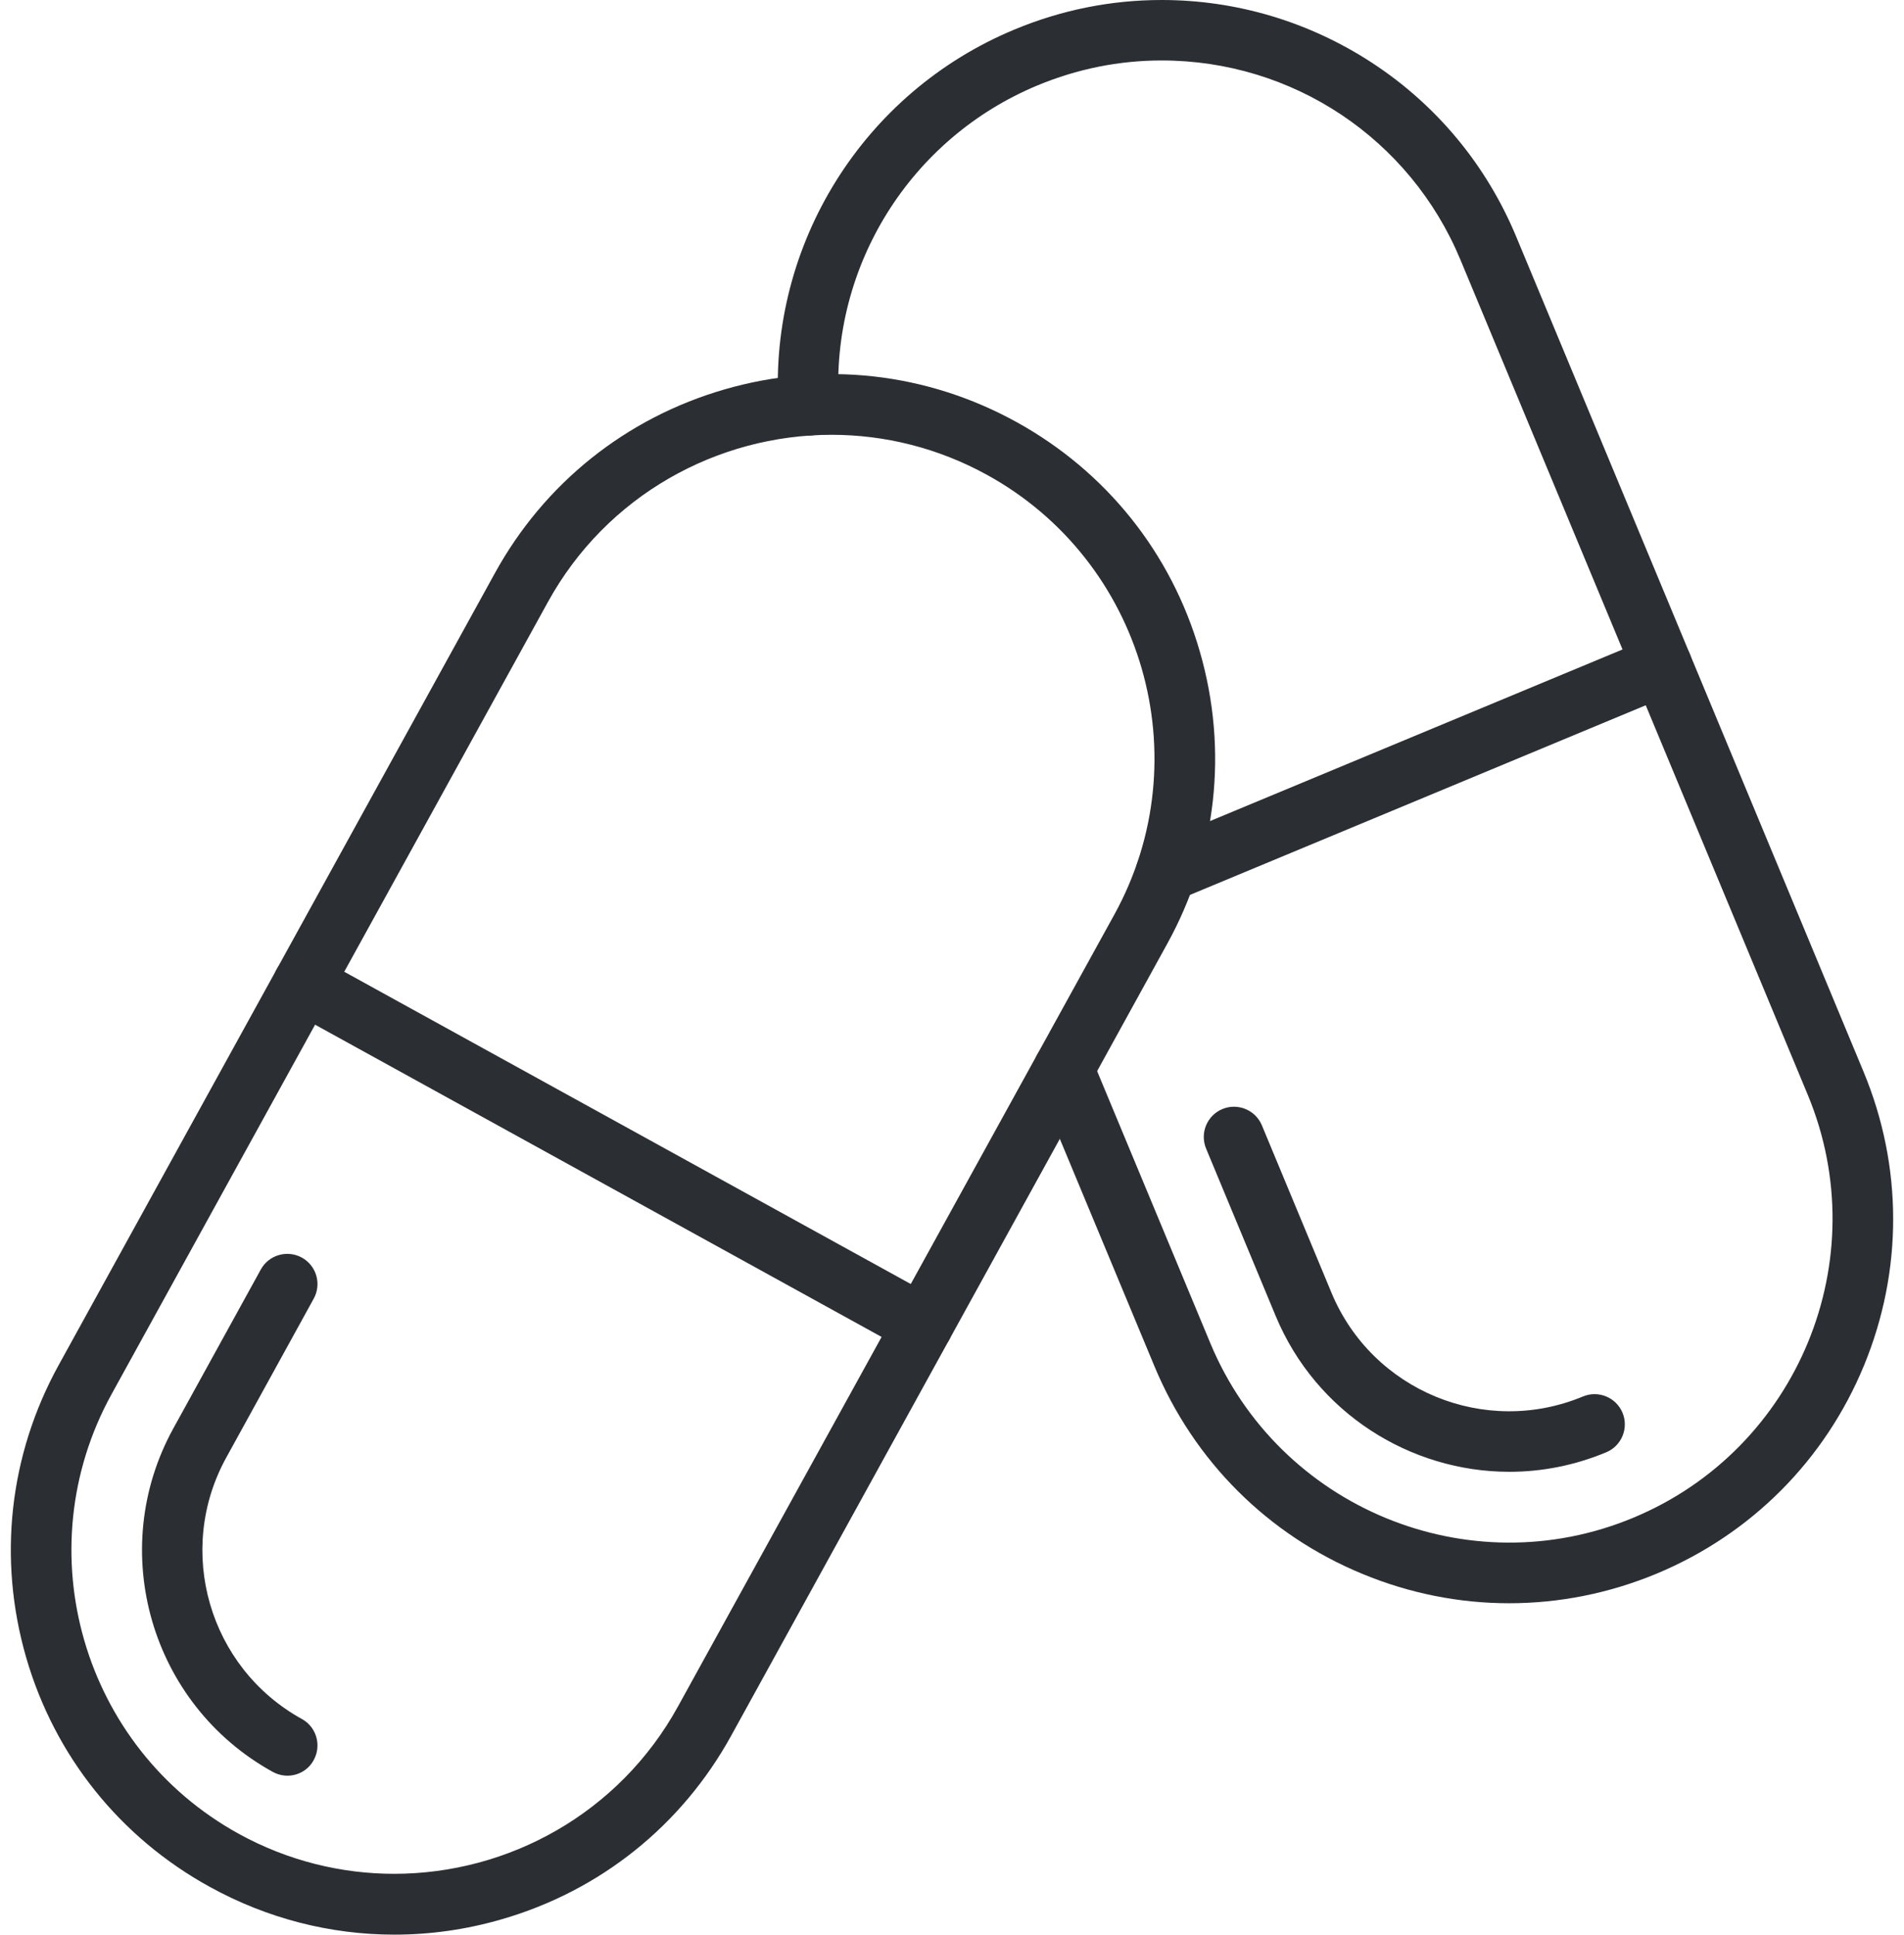<svg width="63" height="64" viewBox="0 0 63 64" fill="none" xmlns="http://www.w3.org/2000/svg">
<g id="icon">
<g id="icon_2">
<path id="Vector" d="M13.047 63.996C10.93 63.996 8.839 63.463 6.935 62.413C3.964 60.776 1.806 58.08 0.864 54.822C-0.077 51.564 0.302 48.131 1.939 45.16L16.376 18.958C18.013 15.983 20.709 13.829 23.967 12.883C27.225 11.937 30.658 12.321 33.629 13.958C36.599 15.595 38.758 18.291 39.699 21.549C40.645 24.812 40.262 28.245 38.624 31.215L24.192 57.418C22.555 60.388 19.859 62.547 16.601 63.488C15.426 63.83 14.234 63.996 13.047 63.996ZM27.517 14.383C23.738 14.383 20.071 16.383 18.126 19.92L3.689 46.123C0.843 51.293 2.731 57.814 7.897 60.659C9.53 61.559 11.301 61.984 13.043 61.984C16.822 61.984 20.488 59.984 22.434 56.447L36.874 30.249C39.72 25.078 37.833 18.558 32.666 15.712C31.033 14.812 29.262 14.383 27.517 14.383Z" fill="#2B2E32"/>
<path id="Vector_2" d="M9.509 58.738C9.347 58.738 9.18 58.696 9.026 58.613C4.989 56.388 3.51 51.292 5.735 47.251L8.63 41.993C8.897 41.51 9.505 41.335 9.989 41.601C10.472 41.868 10.647 42.476 10.38 42.959L7.485 48.218C5.793 51.292 6.914 55.167 9.989 56.863C10.472 57.129 10.647 57.738 10.38 58.221C10.205 58.55 9.864 58.738 9.509 58.738Z" fill="#2B2E32"/>
<path id="Vector_3" d="M30.533 44.834C30.371 44.834 30.204 44.792 30.05 44.709L9.551 33.414C9.068 33.147 8.893 32.539 9.159 32.055C9.426 31.572 10.034 31.397 10.518 31.664L31.016 42.959C31.5 43.225 31.675 43.834 31.408 44.317C31.225 44.646 30.883 44.834 30.533 44.834Z" fill="#2B2E32"/>
</g>
<path id="icon_3" d="M49.932 53.034C48.29 53.034 46.653 52.713 45.09 52.067C41.953 50.776 39.508 48.334 38.203 45.205L34.27 35.756C34.058 35.248 34.3 34.66 34.808 34.448C35.316 34.235 35.904 34.477 36.116 34.985L40.049 44.435C42.32 49.884 48.594 52.476 54.044 50.205C59.494 47.938 62.081 41.664 59.815 36.214L54.069 22.403L48.324 8.595C46.657 4.587 42.774 2 38.437 2C37.024 2 35.645 2.279 34.329 2.825C30.121 4.575 27.479 8.804 27.754 13.349C27.787 13.899 27.367 14.374 26.817 14.407C26.267 14.441 25.792 14.02 25.758 13.47C25.433 8.074 28.571 3.054 33.562 0.979C35.12 0.329 36.762 0 38.437 0C40.916 0 43.324 0.721 45.407 2.083C47.54 3.479 49.186 5.466 50.169 7.829L55.915 21.636L61.66 35.448C62.964 38.581 62.968 42.035 61.677 45.168C60.385 48.301 57.944 50.751 54.815 52.055C53.24 52.709 51.586 53.034 49.932 53.034Z" fill="#2B2E32"/>
<path id="icon_4" d="M49.944 48.686C46.666 48.686 43.549 46.744 42.212 43.536L39.908 37.995C39.695 37.486 39.937 36.899 40.445 36.687C40.953 36.474 41.541 36.716 41.753 37.224L44.057 42.765C45.407 46.007 49.136 47.544 52.378 46.194C52.886 45.982 53.473 46.223 53.686 46.732C53.898 47.24 53.657 47.828 53.148 48.04C52.099 48.477 51.011 48.686 49.944 48.686Z" fill="#2B2E32"/>
<path id="icon_5" d="M38.587 29.85C38.195 29.85 37.824 29.617 37.662 29.233C37.449 28.725 37.691 28.138 38.199 27.925L54.607 21.101C55.115 20.888 55.702 21.13 55.915 21.638C56.127 22.146 55.886 22.734 55.377 22.946L38.97 29.771C38.845 29.825 38.716 29.85 38.587 29.85Z" fill="#2B2E32"/>
</g>
</svg>
